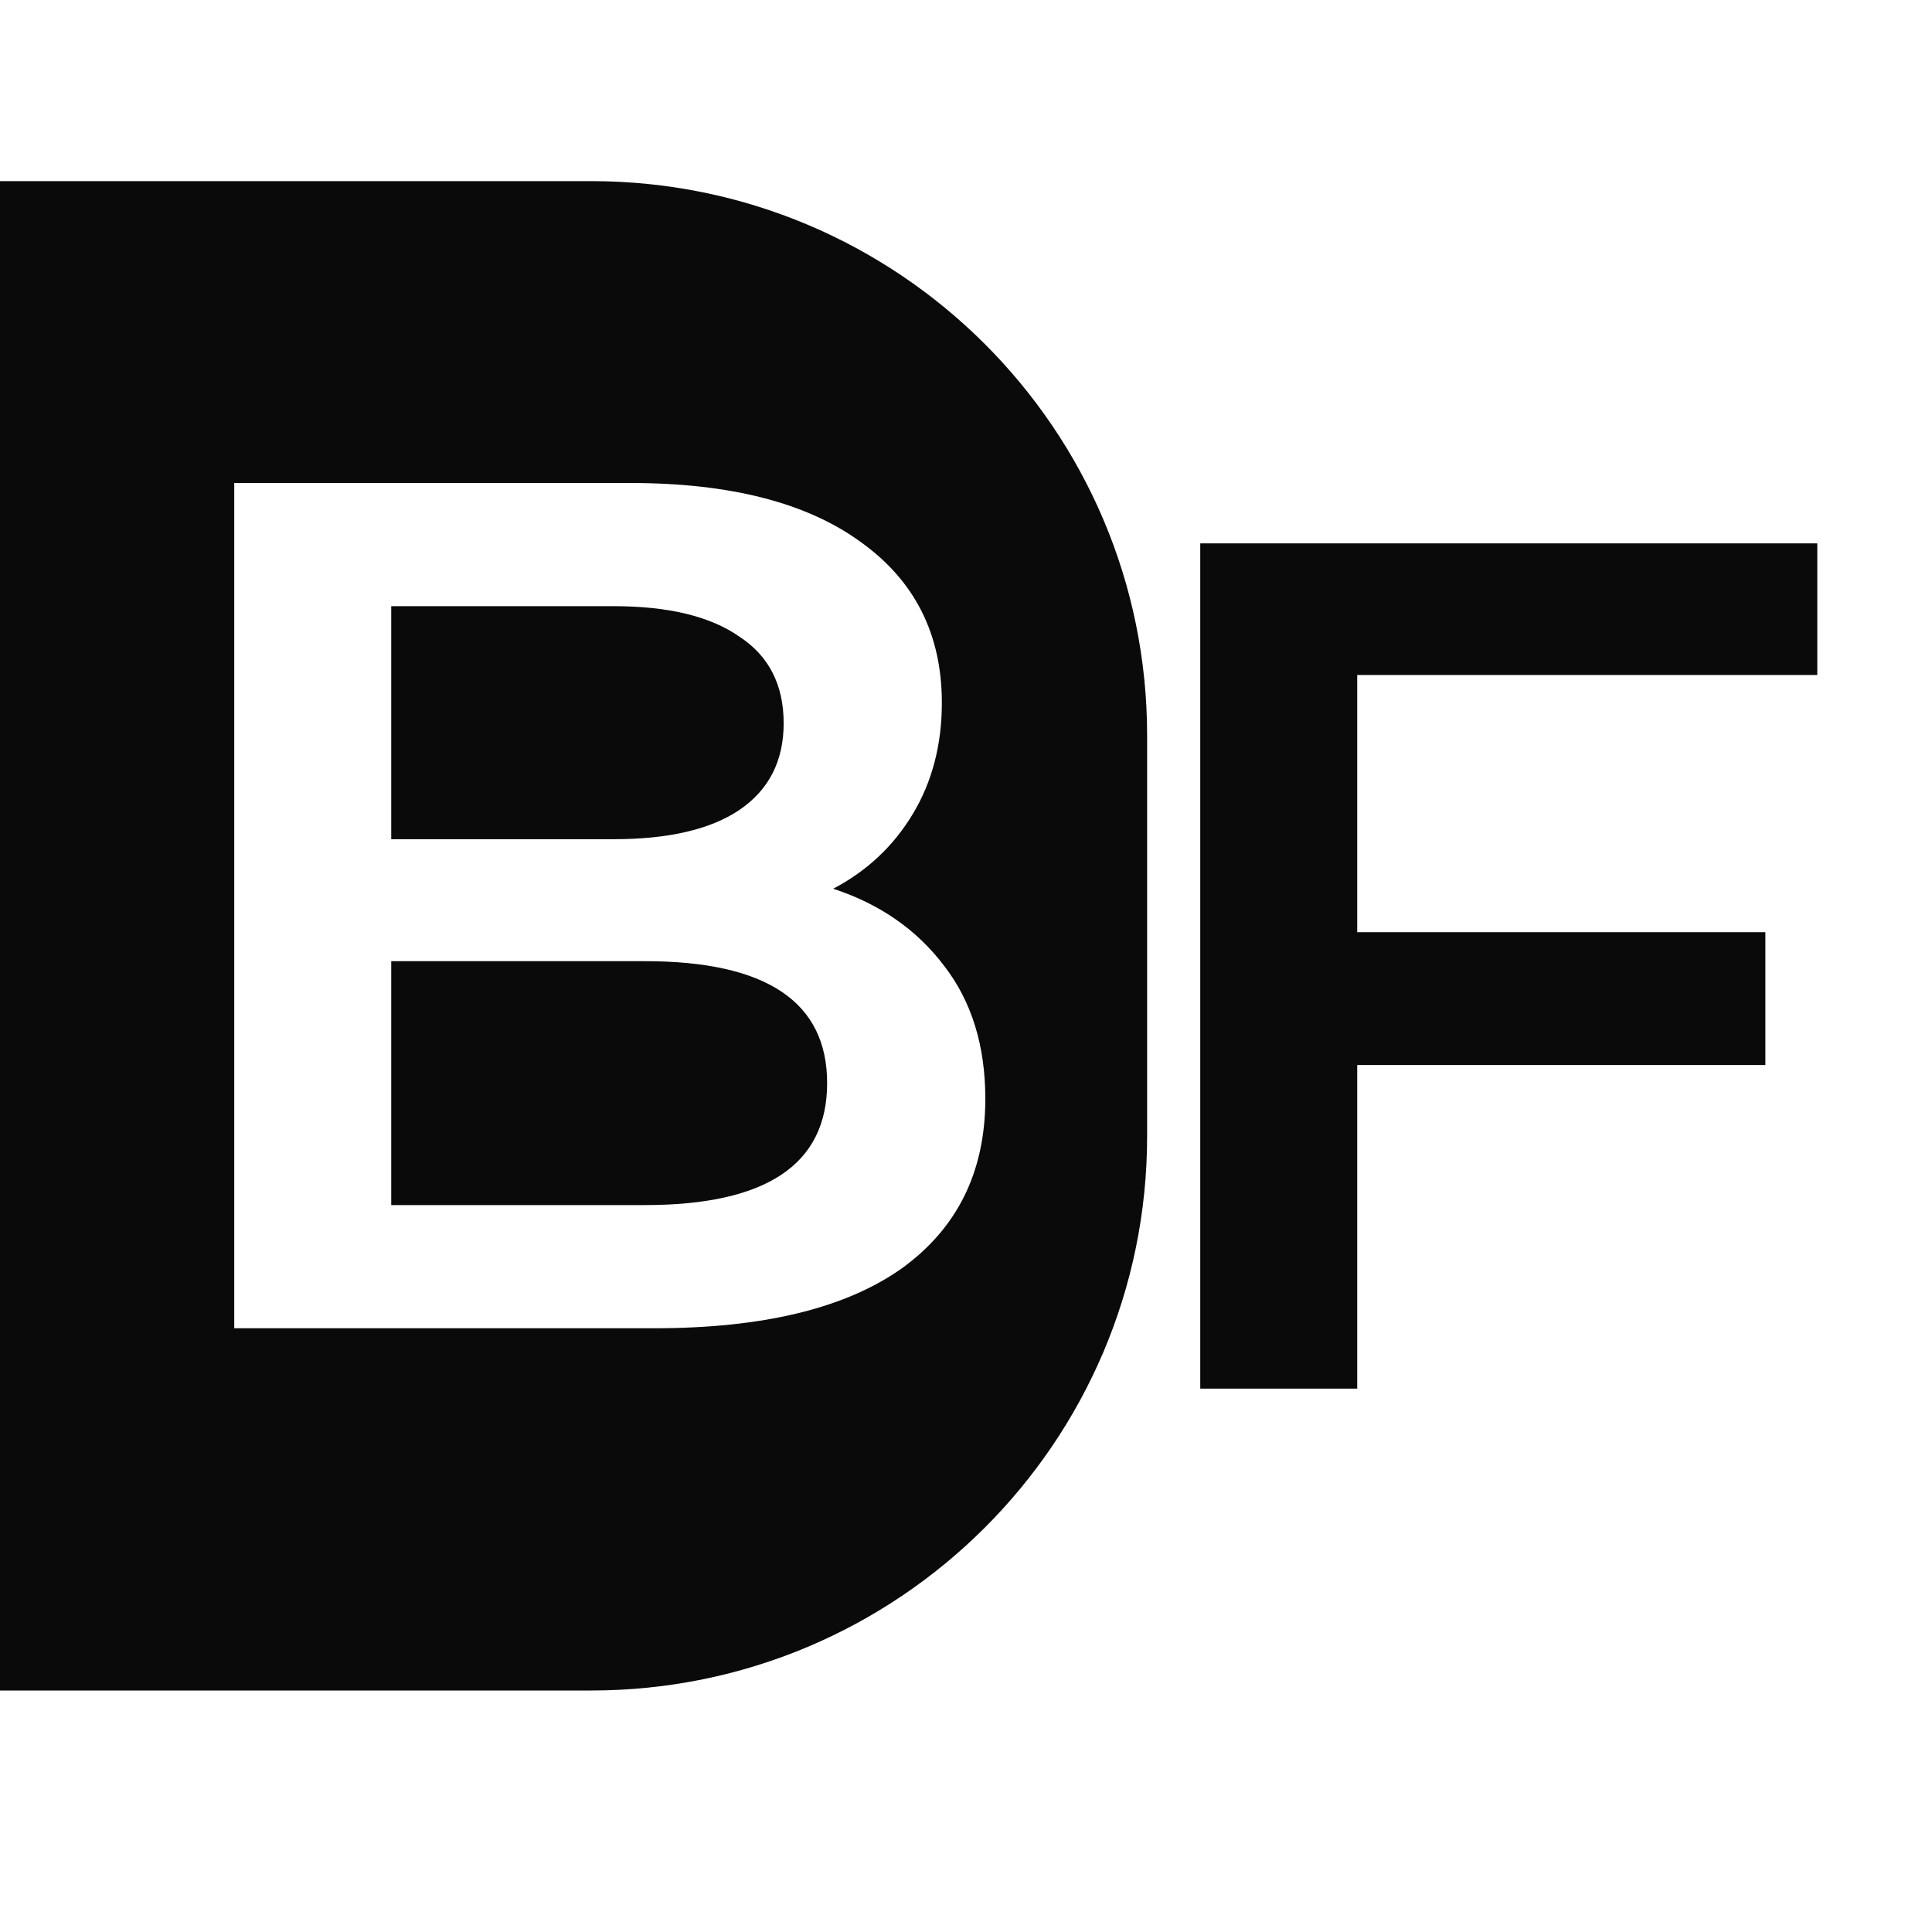 <?xml version="1.0" encoding="UTF-8"?> <svg xmlns="http://www.w3.org/2000/svg" width="32" height="32" viewBox="0 0 32 32" fill="none"><rect x="0" y="0" width="32" height="32" fill="#808080" stroke="none"/><g clip-path="url(#clip0_145_850)"><rect width="32" height="32" fill="white"></rect><path d="M22.48 11.18V15.44H29.24V17.64H22.48V23H19.88V9H30.1V11.18H22.48Z" fill="#0A0A0A"></path><path d="M9.792 3H-27.792C-32.877 3 -37 7.111 -37 12.181V18.819C-37 23.89 -32.877 28 -27.792 28H9.792C14.877 28 19 23.89 19 18.819V12.181C19 7.111 14.877 3 9.792 3Z" fill="#0A0A0A"></path><path d="M13.8 14.72C14.573 14.973 15.187 15.4 15.64 16C16.093 16.587 16.32 17.32 16.32 18.2C16.32 19.413 15.853 20.353 14.92 21.02C13.987 21.673 12.627 22 10.84 22H3.88V8H10.44C12.093 8 13.367 8.327 14.26 8.98C15.153 9.62 15.6 10.507 15.6 11.64C15.6 12.333 15.44 12.947 15.12 13.48C14.8 14.013 14.36 14.427 13.8 14.72ZM6.48 10.04V13.9H10.16C11.067 13.9 11.76 13.74 12.24 13.42C12.733 13.087 12.98 12.607 12.98 11.98C12.98 11.34 12.733 10.86 12.24 10.54C11.76 10.207 11.067 10.04 10.16 10.04H6.48ZM10.68 19.96C12.693 19.96 13.7 19.287 13.7 17.94C13.7 16.593 12.693 15.92 10.68 15.92H6.48V19.96H10.68Z" fill="white"></path></g><defs><clipPath id="clip0_145_850"><rect width="32" height="32" fill="white"></rect></clipPath></defs></svg> 